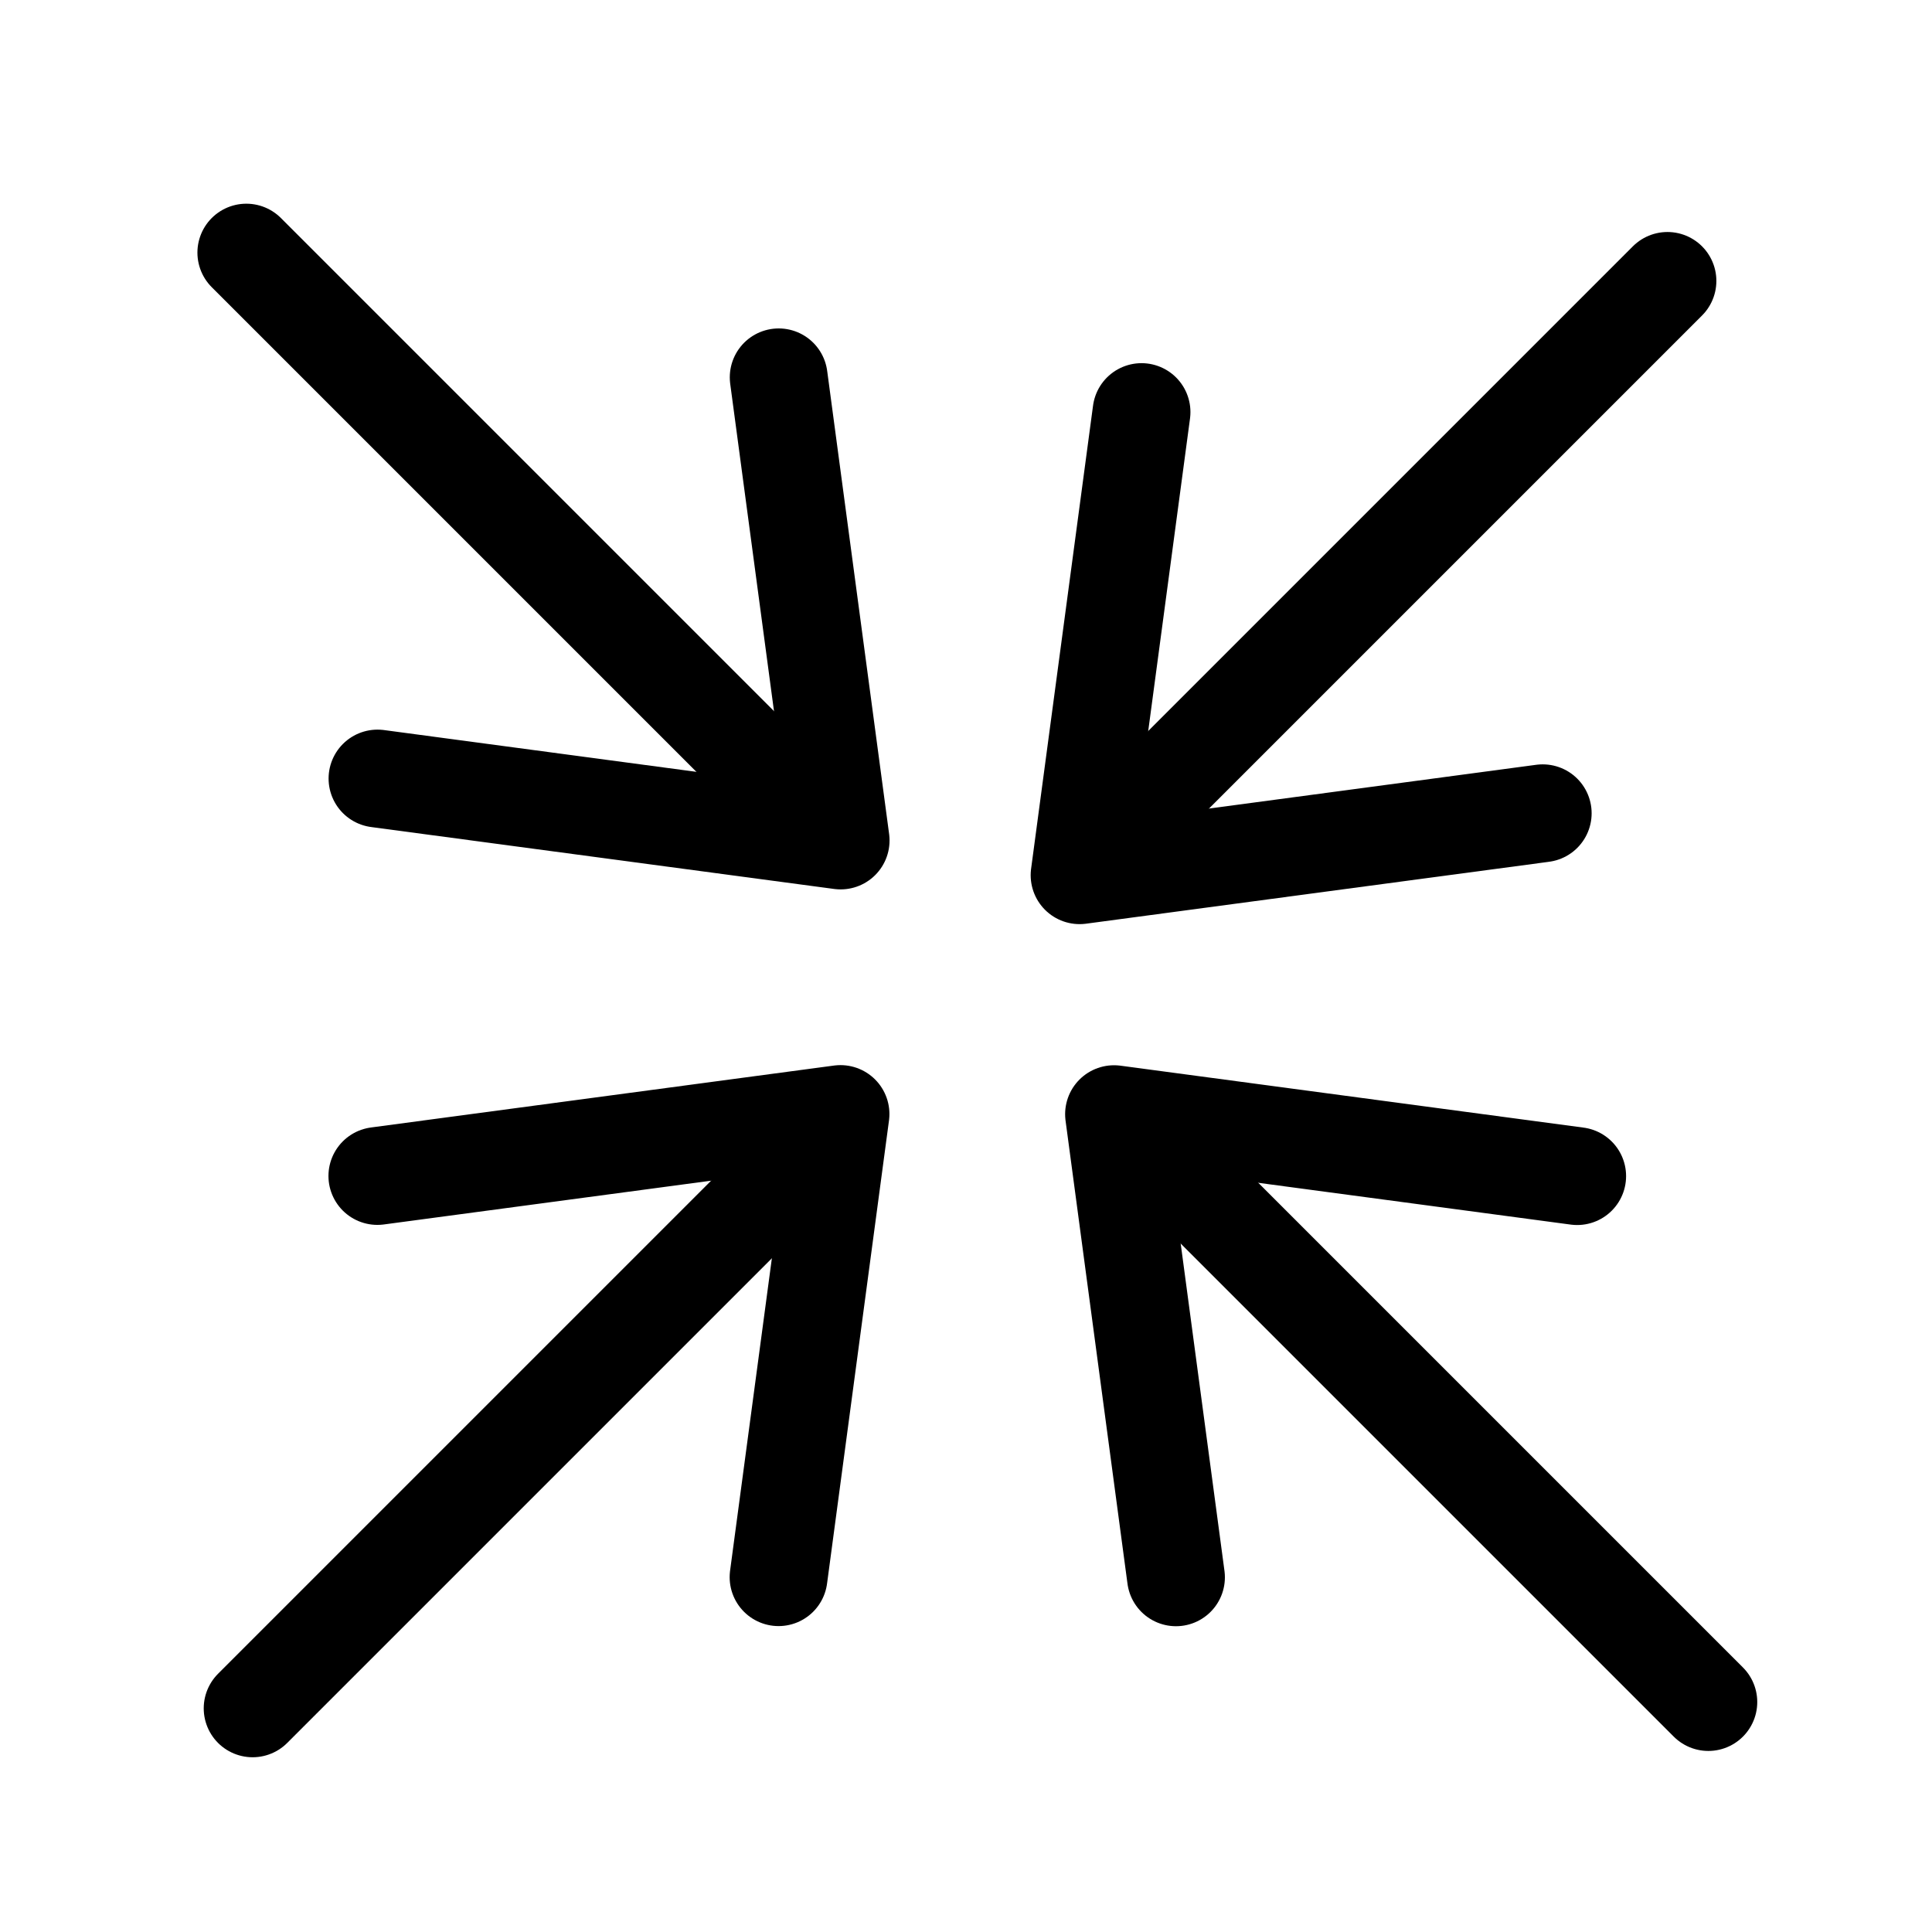 <svg xmlns="http://www.w3.org/2000/svg" xmlns:xlink="http://www.w3.org/1999/xlink" width="79" height="79" viewBox="0 0 79 79"><defs><style>.a{fill:#fff;}.b{clip-path:url(#a);}.c,.d{fill:none;stroke:#000;stroke-linecap:round;stroke-width:4px;}.d{stroke-linejoin:round;}</style><clipPath id="a"><rect class="a" width="79" height="79" transform="translate(954 2163)"/></clipPath></defs><g class="b" transform="translate(-954 -2163)"><g transform="translate(-0.426 1.079)"><g transform="translate(3255.203 3057.419) rotate(135)"><path class="c" d="M993.5,2194.534v-32.148" transform="translate(0 -0.885)"/><path class="d" d="M976.789,2187.68l11.6,15.182,11.6-15.182" transform="translate(5.297 -7.18)"/></g><g transform="translate(-1266.424 1346.349) rotate(-45)"><path class="c" d="M993.5,2194.534v-32.148" transform="translate(0 -0.885)"/><path class="d" d="M976.789,2187.68l11.6,15.182,11.6-15.182" transform="translate(5.297 -7.18)"/></g><g transform="translate(138.855 4462.698) rotate(-135)"><path class="c" d="M993.5,2194.534v-32.148" transform="translate(0 -0.885)"/><path class="d" d="M976.789,2187.68l11.6,15.182,11.6-15.182" transform="translate(5.297 -7.18)"/></g><g transform="translate(1848.51 -57.515) rotate(45)"><path class="c" d="M993.5,2194.534v-32.148" transform="translate(0 -0.885)"/><path class="d" d="M976.789,2187.68l11.6,15.182,11.6-15.182" transform="translate(5.297 -7.18)"/></g></g></g></svg>